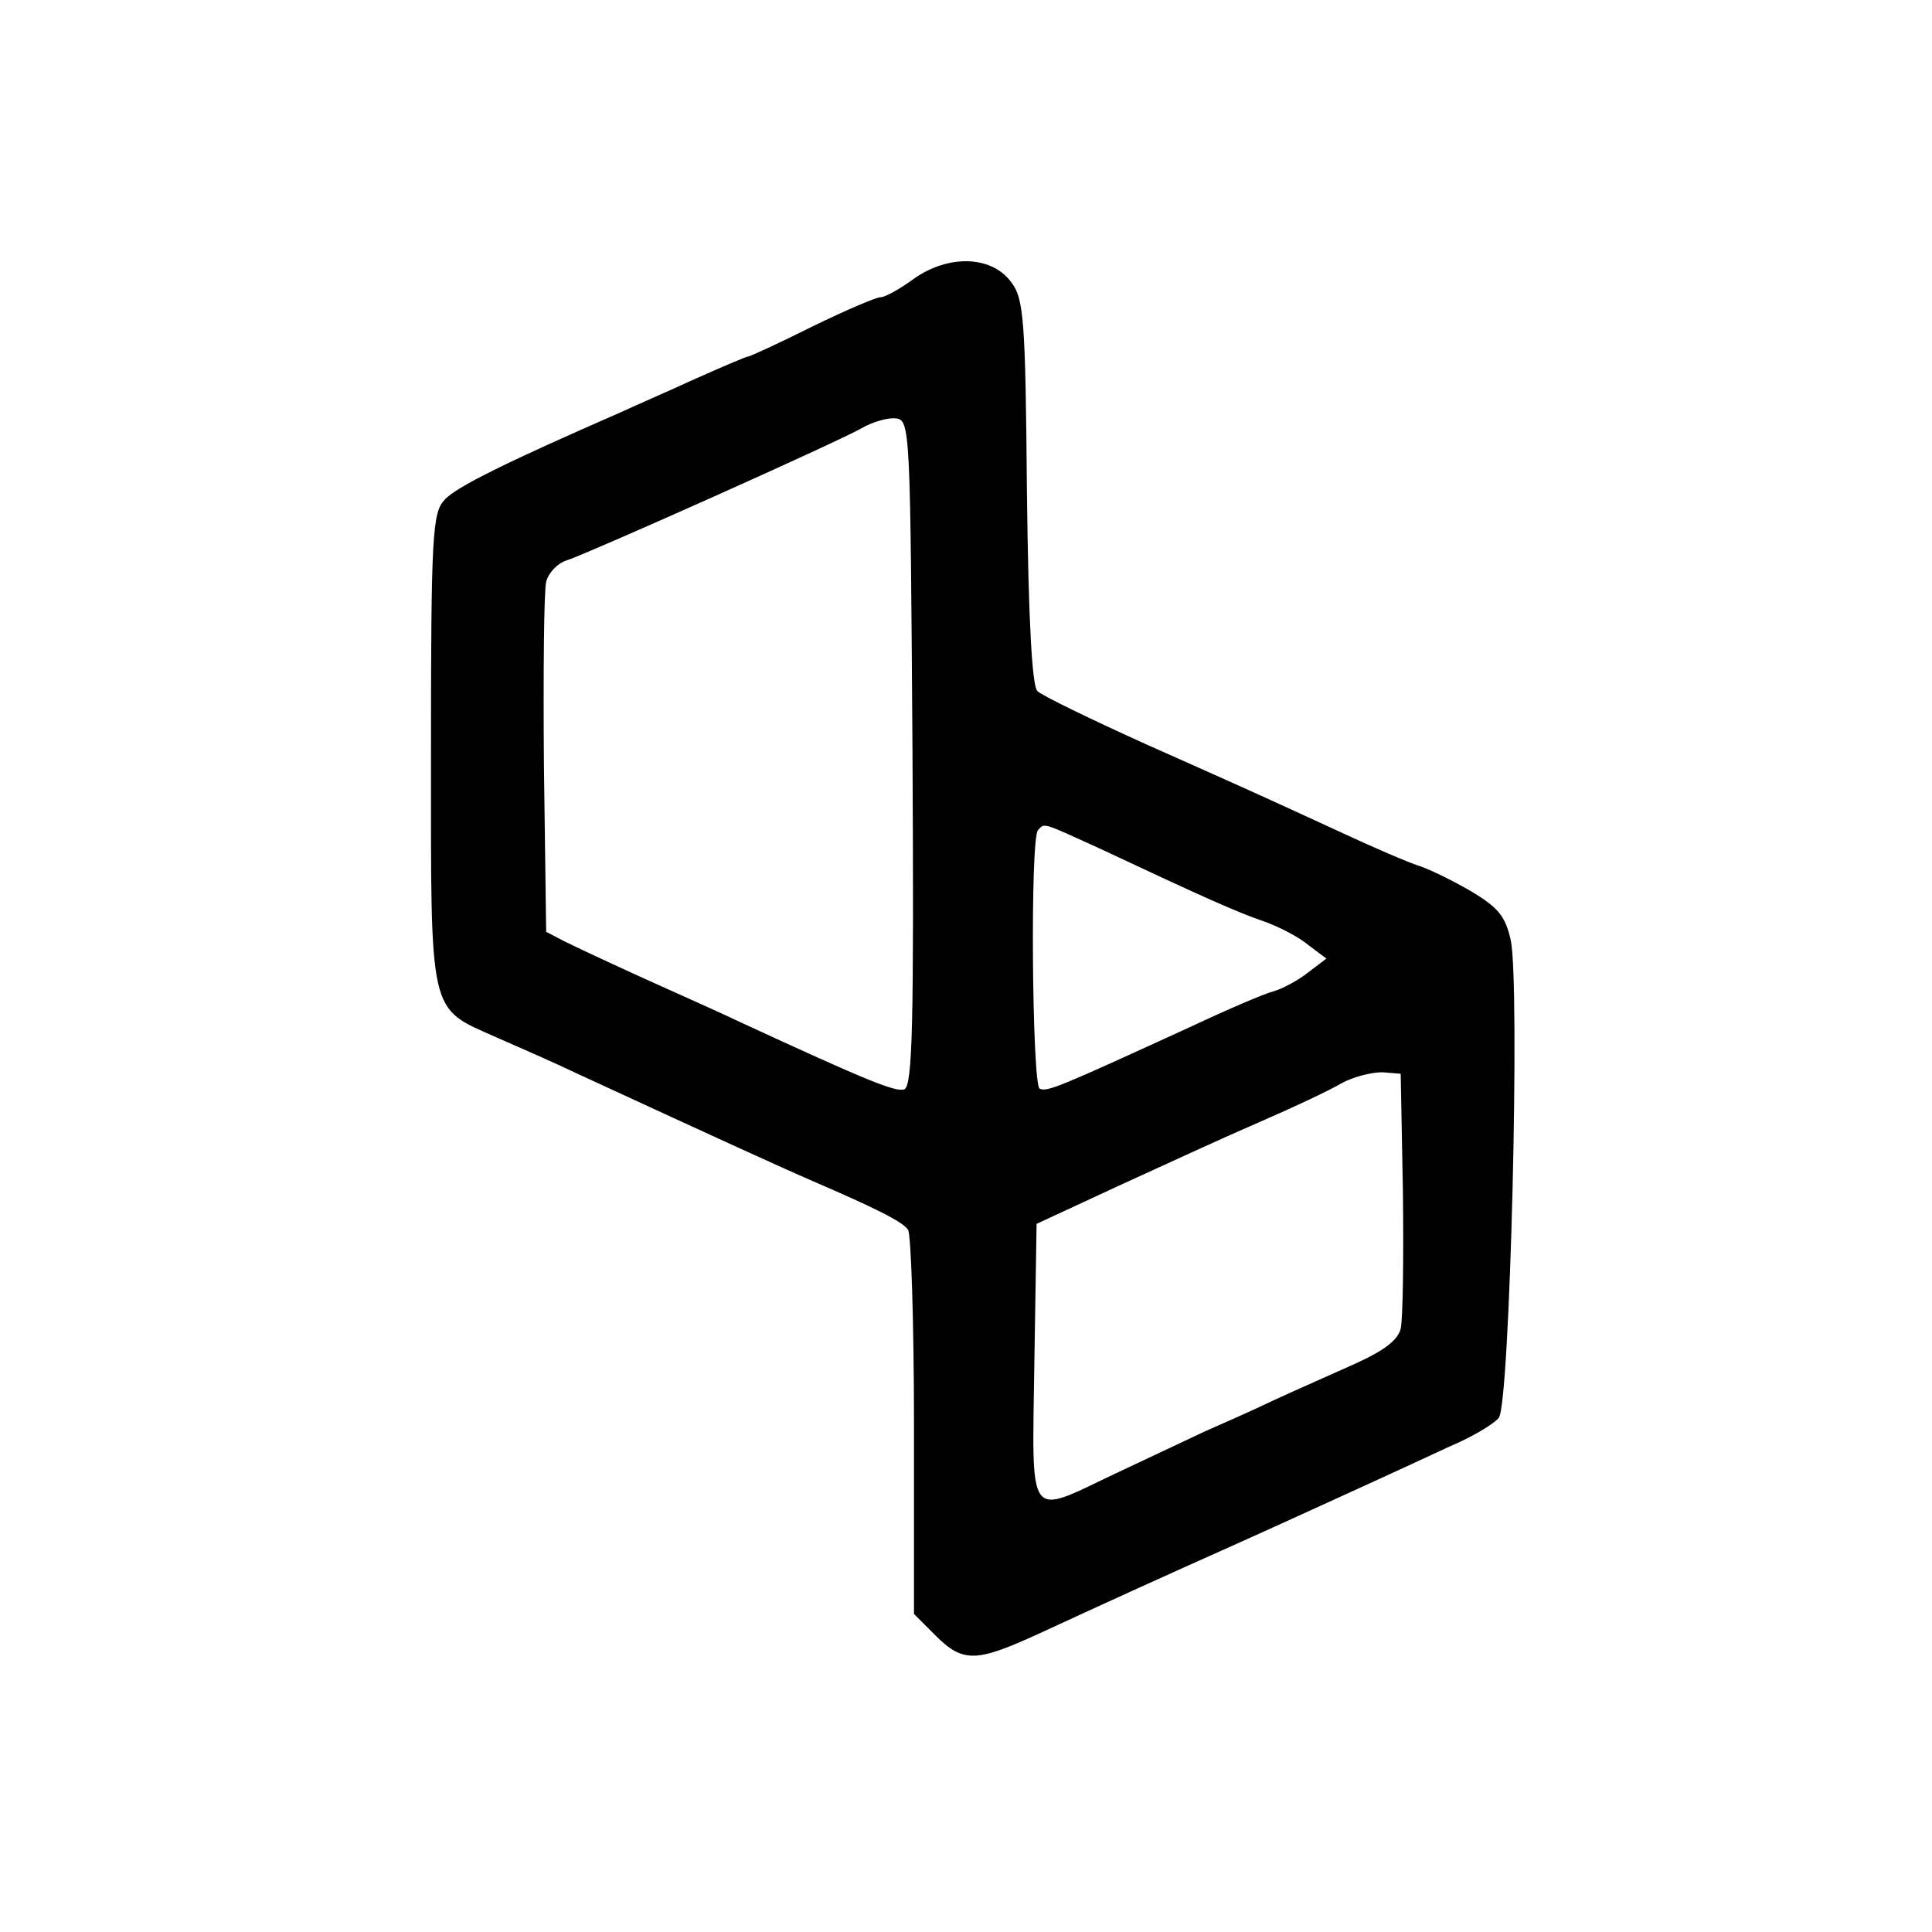 <?xml version="1.0" standalone="no"?>
<!DOCTYPE svg PUBLIC "-//W3C//DTD SVG 20010904//EN"
 "http://www.w3.org/TR/2001/REC-SVG-20010904/DTD/svg10.dtd">
<svg version="1.0" xmlns="http://www.w3.org/2000/svg"
 width="260pt" height="260pt" viewBox="0 0 260 260"
 preserveAspectRatio="xMidYMid meet">
<g transform="translate(0,260) scale(0.1,-0.1)"
fill="#000000" stroke="none">
<path d="M1230 2225 c-19 -14 -39 -25 -45 -25 -6 0 -48 -18 -93 -40 -44 -22
-83 -40 -86 -40 -2 0 -35 -14 -73 -31 -37 -17 -81 -36 -98 -44 -149 -65 -223
-101 -237 -118 -16 -17 -18 -48 -18 -336 0 -362 -4 -346 88 -387 32 -14 80
-35 107 -48 182 -84 276 -127 320 -146 81 -35 120 -54 127 -65 4 -5 8 -124 8
-263 l0 -254 29 -29 c37 -37 55 -36 138 2 104 48 159 73 273 124 58 26 132 60
165 75 33 15 85 39 115 53 31 13 61 31 67 39 15 17 29 585 16 643 -7 32 -17
44 -54 66 -26 15 -57 30 -70 34 -13 4 -62 25 -109 47 -111 51 -104 48 -259
117 -73 33 -139 65 -145 71 -7 7 -12 94 -14 268 -2 230 -4 260 -21 282 -26 36
-84 38 -131 5z m-2 -638 c2 -367 0 -448 -11 -453 -12 -4 -51 12 -222 91 -27
13 -86 39 -130 59 -44 20 -91 42 -105 49 l-25 13 -3 224 c-1 124 0 235 3 247
3 12 15 25 28 29 28 9 364 159 397 178 14 8 34 14 45 13 20 -2 20 -10 23 -450z
m250 -128 c147 -69 188 -87 223 -99 20 -7 47 -21 60 -32 l24 -18 -25 -19 c-14
-11 -35 -22 -46 -25 -12 -3 -61 -24 -110 -47 -179 -82 -195 -89 -205 -84 -10
7 -13 338 -2 348 9 10 6 10 81 -24z m410 -464 c1 -88 0 -170 -3 -183 -4 -16
-23 -30 -63 -48 -31 -14 -79 -35 -107 -48 -27 -13 -70 -32 -95 -43 -25 -12
-79 -37 -121 -57 -118 -56 -110 -66 -107 151 l3 186 110 51 c61 28 146 67 190
86 44 19 93 42 110 52 16 9 41 15 55 15 l25 -2 3 -160z"/>
</g>
</svg>
